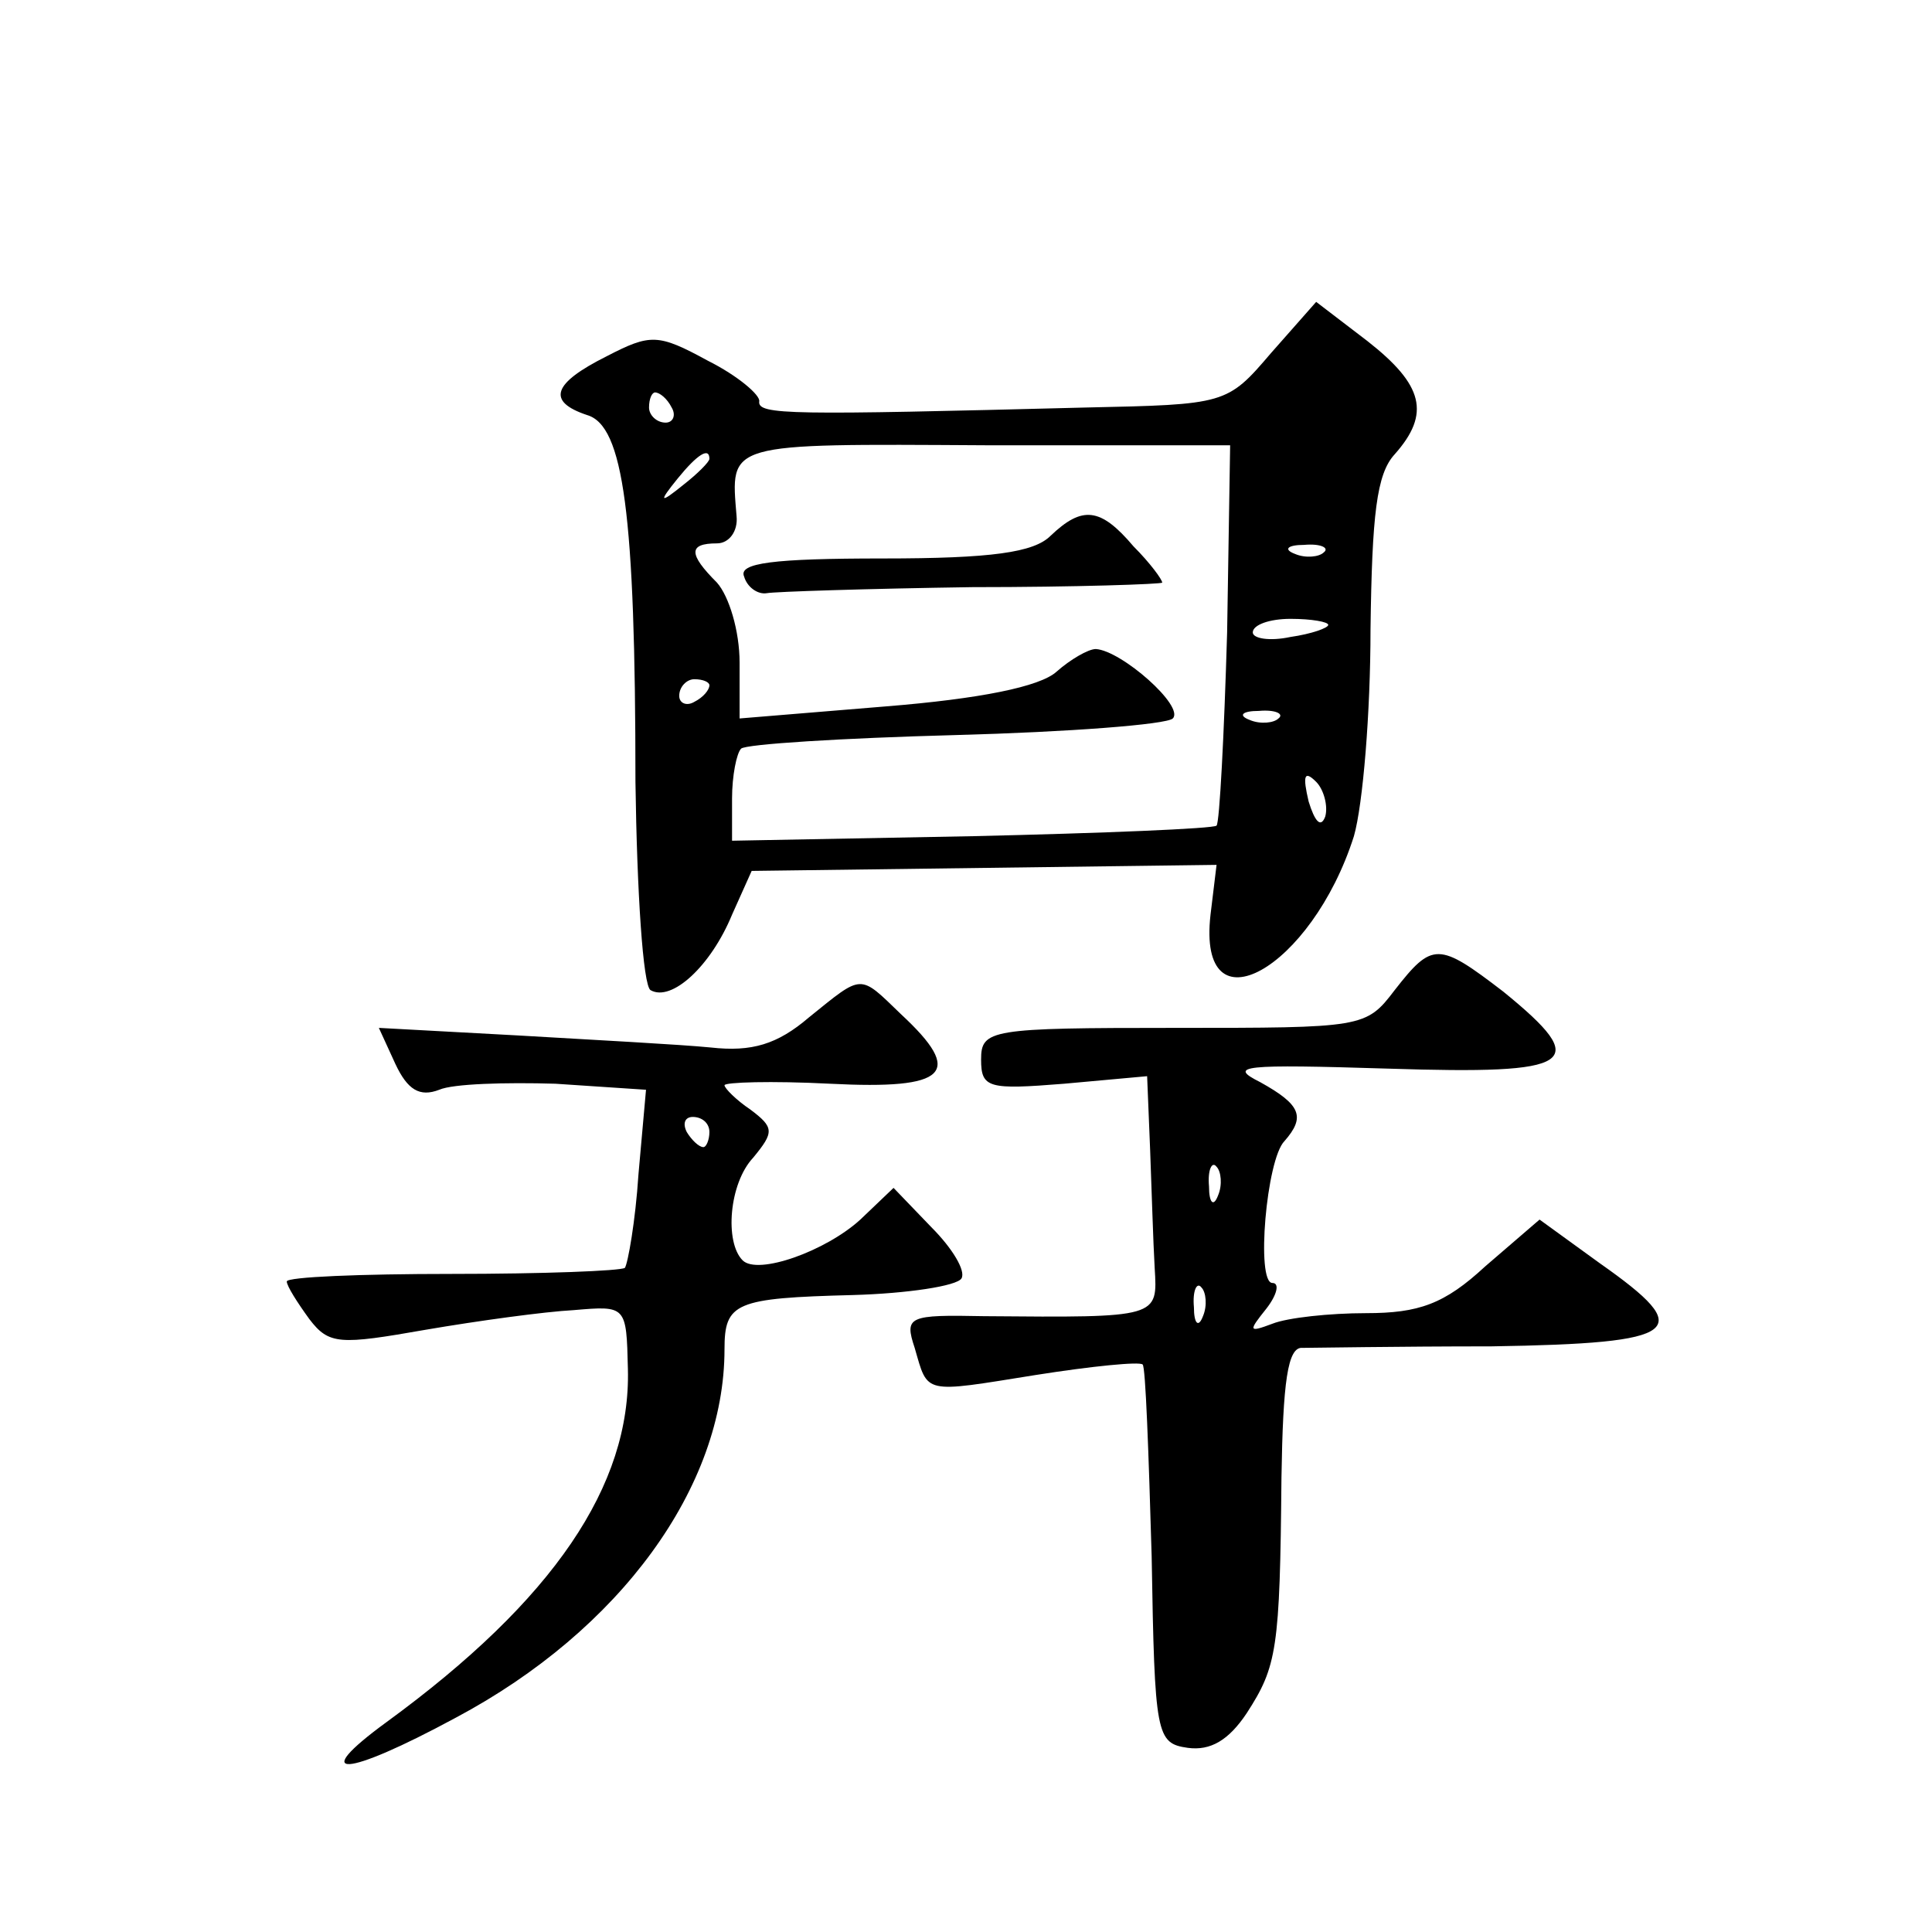<?xml version="1.0" standalone="no"?>
<!DOCTYPE svg PUBLIC "-//W3C//DTD SVG 20010904//EN"
 "http://www.w3.org/TR/2001/REC-SVG-20010904/DTD/svg10.dtd">
<svg version="1.0" xmlns="http://www.w3.org/2000/svg"
 width="128pt" height="128pt" viewBox="0 0 128 128"
 preserveAspectRatio="xMidYMid meet">
<g transform="translate(0,128) scale(0.1,-0.1)"
fill="#0" stroke="none">
<path d="M842 1046 c-29 -34 -30 -34 -123 -36 -195 -5 -217 -5 -216 4 1 4 -14 17
-34 27 -33 18 -38 18 -67 3 -36 -18 -40 -30 -13 -39 24 -7 32 -65 32 -243 1 -73
5 -135 10 -138 14 -8 40 16 54 50 l13 29 154 2 154 2 -4 -33 c-9 -79 67 -36 95
52 6 21 11 82 11 137 1 76 4 103 16 116 24 27 19 46 -18 75 l-34 26 -30 -34z m-397
-36 c3 -5 1 -10 -4 -10 -6 0 -11 5 -11 10 0 6 2 10 4 10 3 0 8 -4 11 -10z m368
-149 c-2 -68 -5 -126 -7 -128 -2 -2 -75 -5 -162 -7 l-159 -3 0 28 c0 15 3 30 6
33 3 3 67 7 142 9 75 2 140 7 144 11 8 8 -34 45 -51 46 -5 0 -17 -7 -26 -15 -11
-10 -51 -18 -113 -23 l-97 -8 0 37 c0 21 -7 44 -15 53 -19 19 -19 26 0 26 8 0 14
8 13 18 -4 49 -8 48 165 47 l162 0 -2 -124z m-343 115 c0 -2 -8 -10 -17 -17 -16
-13 -17 -12 -4 4 13 16 21 21 21 13z m407 -62 c-3 -3 -12 -4 -19 -1 -8 3 -5 6 6
6 11 1 17 -2 13 -5z m3 -48 c0 -2 -11 -6 -25 -8 -14 -3 -25 -1 -25 3 0 5 11 9 25
9 14 0 25 -2 25 -4z m-410 -40 c0 -3 -4 -8 -10 -11 -5 -3 -10 -1 -10 4 0 6 5 11
10 11 6 0 10 -2 10 -4z m377 -22 c-3 -3 -12 -4 -19 -1 -8 3 -5 6 6 6 11 1 17 -2
13 -5z m31 -65 c-3 -8 -7 -3 -11 10 -4 17 -3 21 5 13 5 -5 8 -16 6 -23z M696 925
c-11 -11 -39 -15 -111 -15 -73 0 -96 -3 -92 -12 2 -7 9 -12 15 -11 5 1 67 3 136
4 69 0 126 2 126 3 0 2 -8 13 -19 24 -22 26 -34 27 -55 7z M924 624 c-19 -25 -21
-25 -146 -25 -122 0 -128 -1 -128 -21 0 -19 5 -20 55 -16 l55 5 2 -49 c1 -26 2
-61 3 -78 2 -33 3 -33 -113 -32 -50 1 -53 0 -46 -21 9 -31 5 -30 80 -18 38 6 69
9 71 7 2 -1 4 -59 6 -127 2 -119 3 -124 24 -127 15 -2 27 5 39 23 20 31 22 42 23
156 1 63 4 87 14 86 6 0 63 1 125 1 127 2 136 10 72 55 l-40 29 -36 -31 c-27 -25
-44 -31 -79 -31 -24 0 -52 -3 -62 -7 -16 -6 -16 -5 -4 10 7 9 9 17 4 17 -11 0 -4
82 8 94 14 16 11 24 -16 39 -22 11 -12 12 85 9 124 -4 135 3 76 51 -43 33 -47 33
-72 1z m-117 -136 c-3 -8 -6 -5 -6 6 -1 11 2 17 5 13 3 -3 4 -12 1 -19z m-10 -80
c-3 -8 -6 -5 -6 6 -1 11 2 17 5 13 3 -3 4 -12 1 -19z M536 606 c-21 -18 -38 -23
-65 -20 -20 2 -77 5 -128 8 l-92 5 11 -24 c8 -17 16 -22 29 -17 9 4 44 5 77 4 l60
-4 -5 -56 c-2 -31 -7 -59 -9 -62 -3 -2 -54 -4 -115 -4 -60 0 -109 -2 -109 -5 0
-3 7 -14 15 -25 13 -17 20 -17 77 -7 35 6 79 12 98 13 35 3 35 3 36 -39 2 -77 -49
-153 -160 -234 -52 -38 -28 -37 46 3 109 58 178 153 178 244 0 31 7 34 85 36 36
1 69 6 72 11 3 5 -6 20 -20 34 l-25 26 -22 -21 c-23 -21 -68 -37 -78 -27 -12 12
-9 51 7 68 14 17 14 20 -2 32 -9 6 -17 14 -17 16 0 2 31 3 70 1 78 -4 89 7 47 46
-28 27 -25 27 -61 -2z m-66 -76 c0 -5 -2 -10 -4 -10 -3 0 -8 5 -11 10 -3 6 -1 10
4 10 6 0 11 -4 11 -10z"/>
</g>
</svg>
